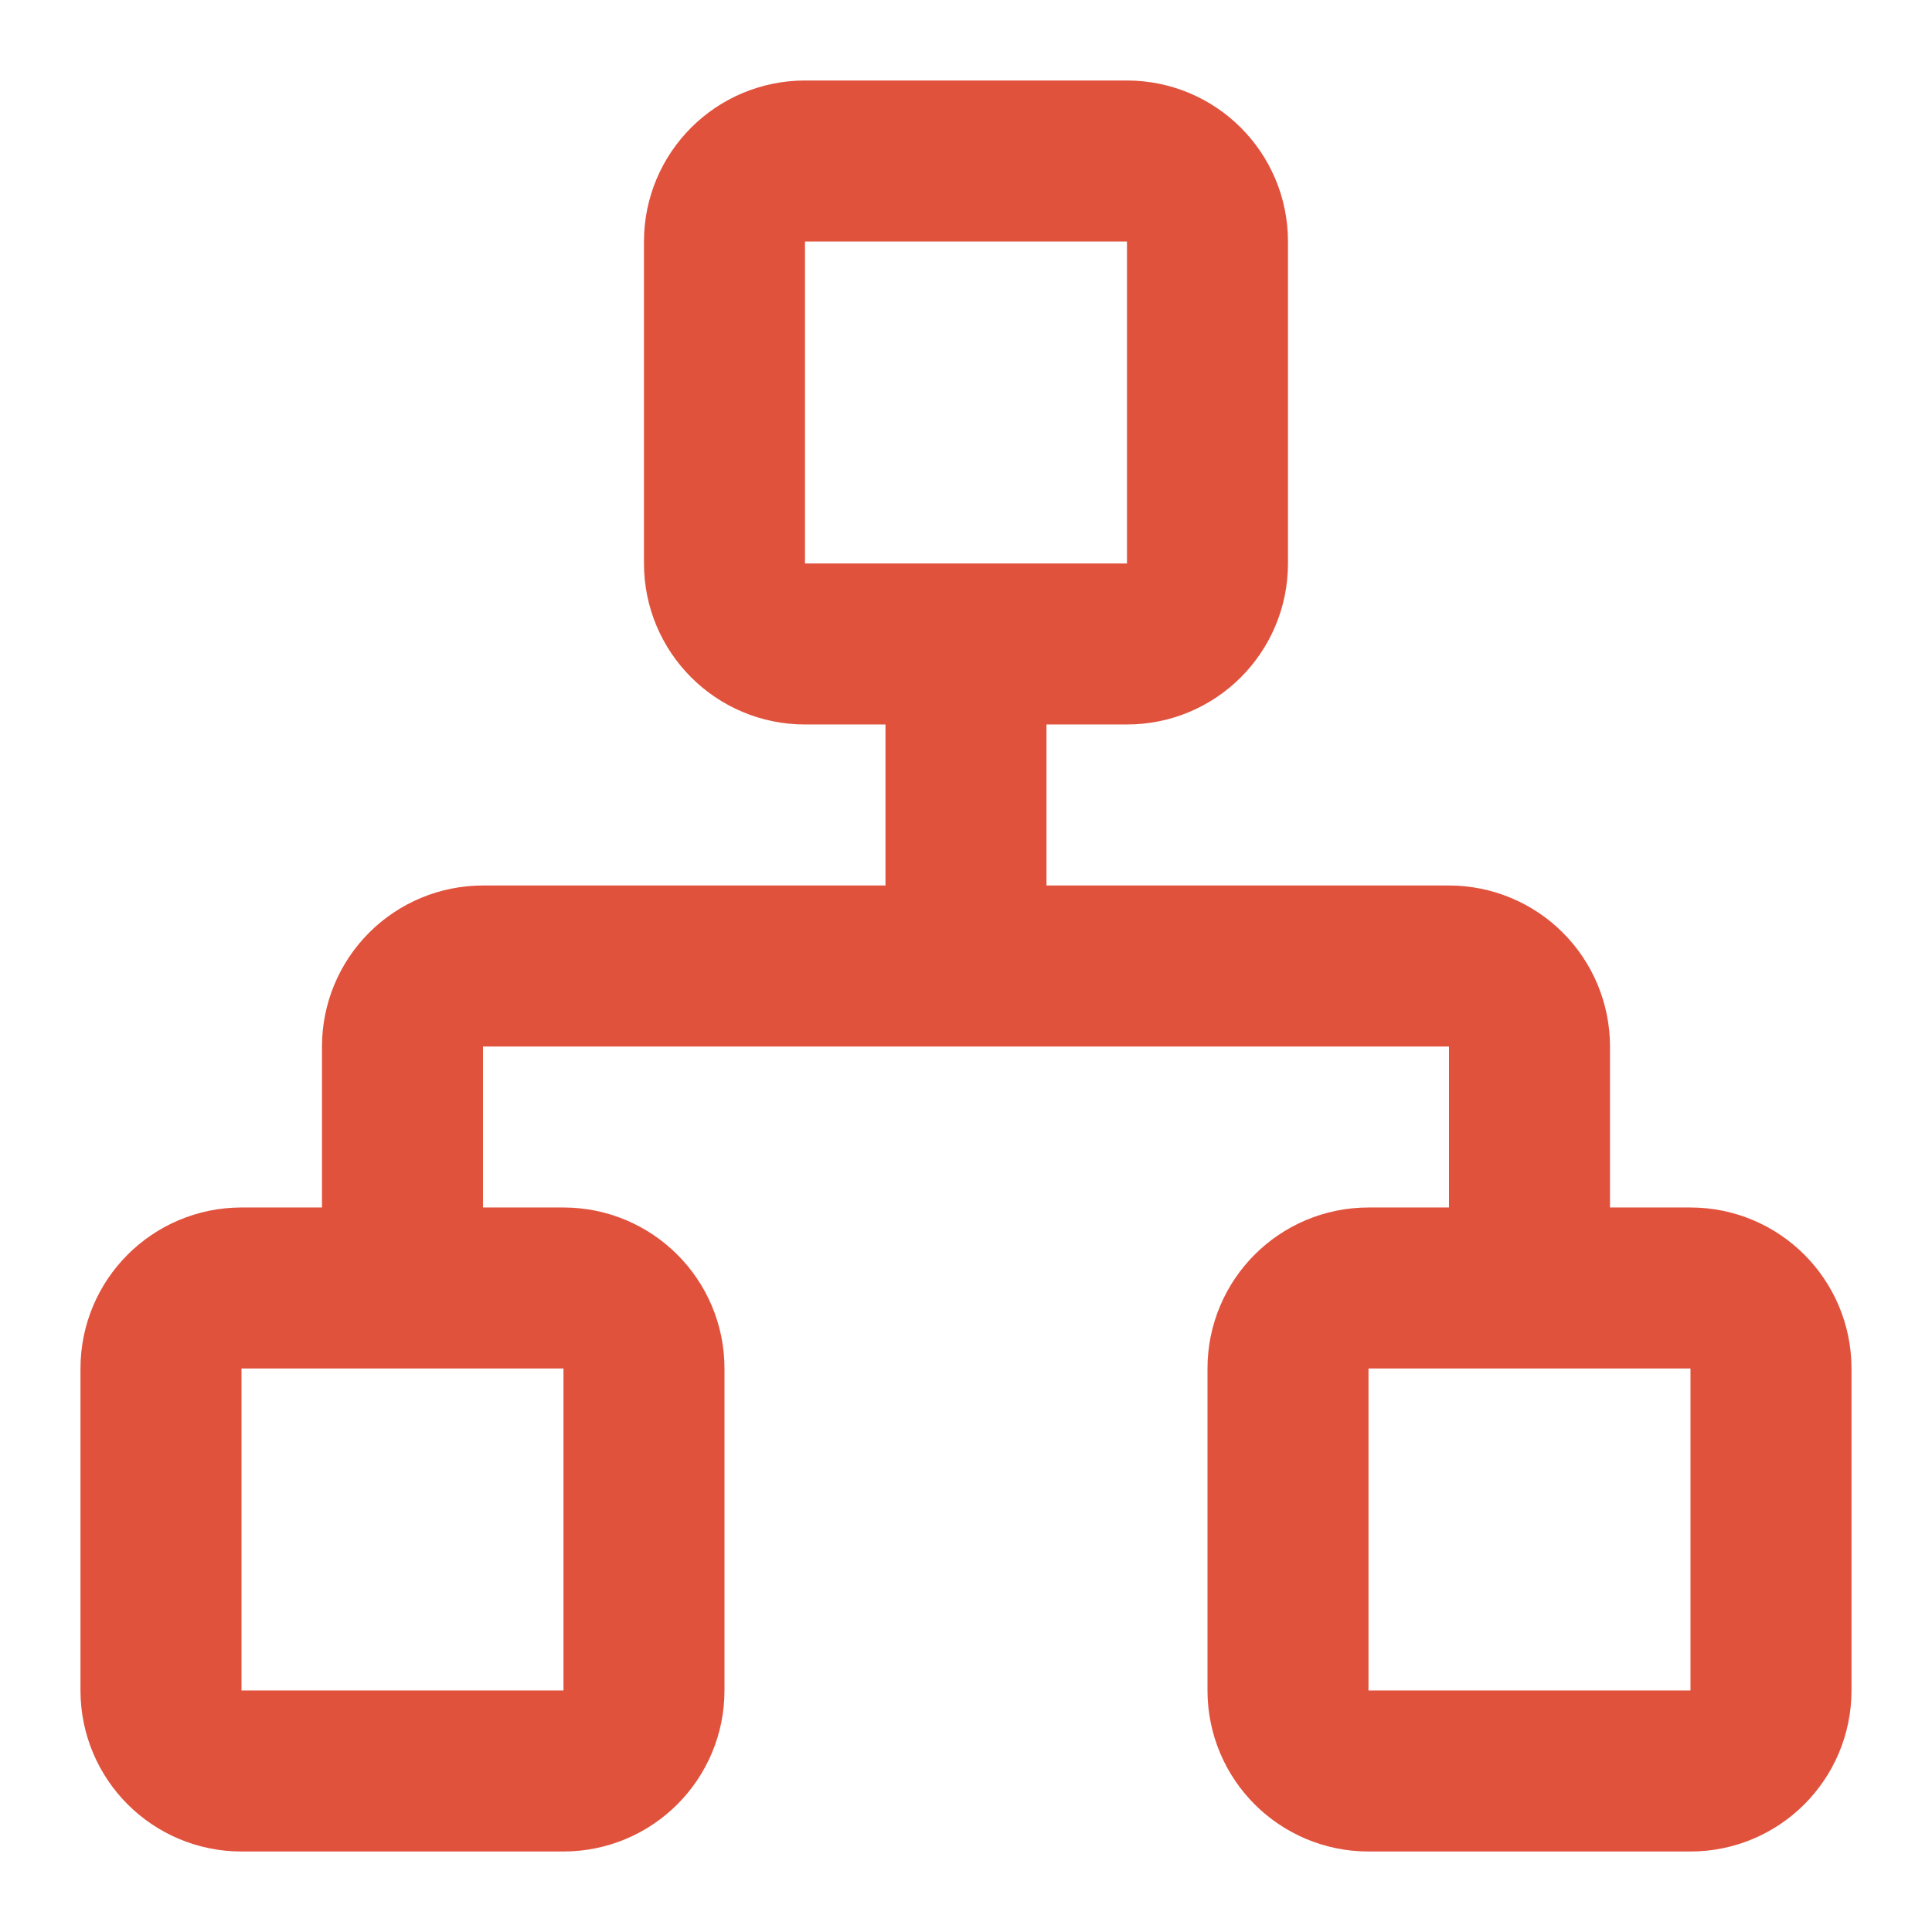 <?xml version="1.0" encoding="UTF-8"?>
<svg xmlns="http://www.w3.org/2000/svg" width="80" height="80" viewBox="0 0 80 80" fill="none">
  <path d="M16.666 53.333V43.333C16.666 42.449 17.017 41.601 17.642 40.976C18.267 40.351 19.115 40 19.999 40H59.999C60.883 40 61.731 40.351 62.356 40.976C62.981 41.601 63.333 42.449 63.333 43.333V53.333M39.999 40V26.666M56.666 53.333H69.999C71.84 53.333 73.333 54.826 73.333 56.666V70C73.333 71.841 71.84 73.333 69.999 73.333H56.666C54.825 73.333 53.333 71.841 53.333 70V56.666C53.333 54.826 54.825 53.333 56.666 53.333ZM9.999 53.333H23.333C25.174 53.333 26.666 54.826 26.666 56.666V70C26.666 71.841 25.174 73.333 23.333 73.333H9.999C8.158 73.333 6.666 71.841 6.666 70V56.666C6.666 54.826 8.158 53.333 9.999 53.333ZM33.333 6.667H46.666C48.507 6.667 49.999 8.159 49.999 10V23.333C49.999 25.174 48.507 26.666 46.666 26.666H33.333C31.492 26.666 29.999 25.174 29.999 23.333V10C29.999 8.159 31.492 6.667 33.333 6.667Z" stroke="#E1523D" stroke-width="6.667" stroke-linecap="round" stroke-linejoin="round"></path>
</svg>
